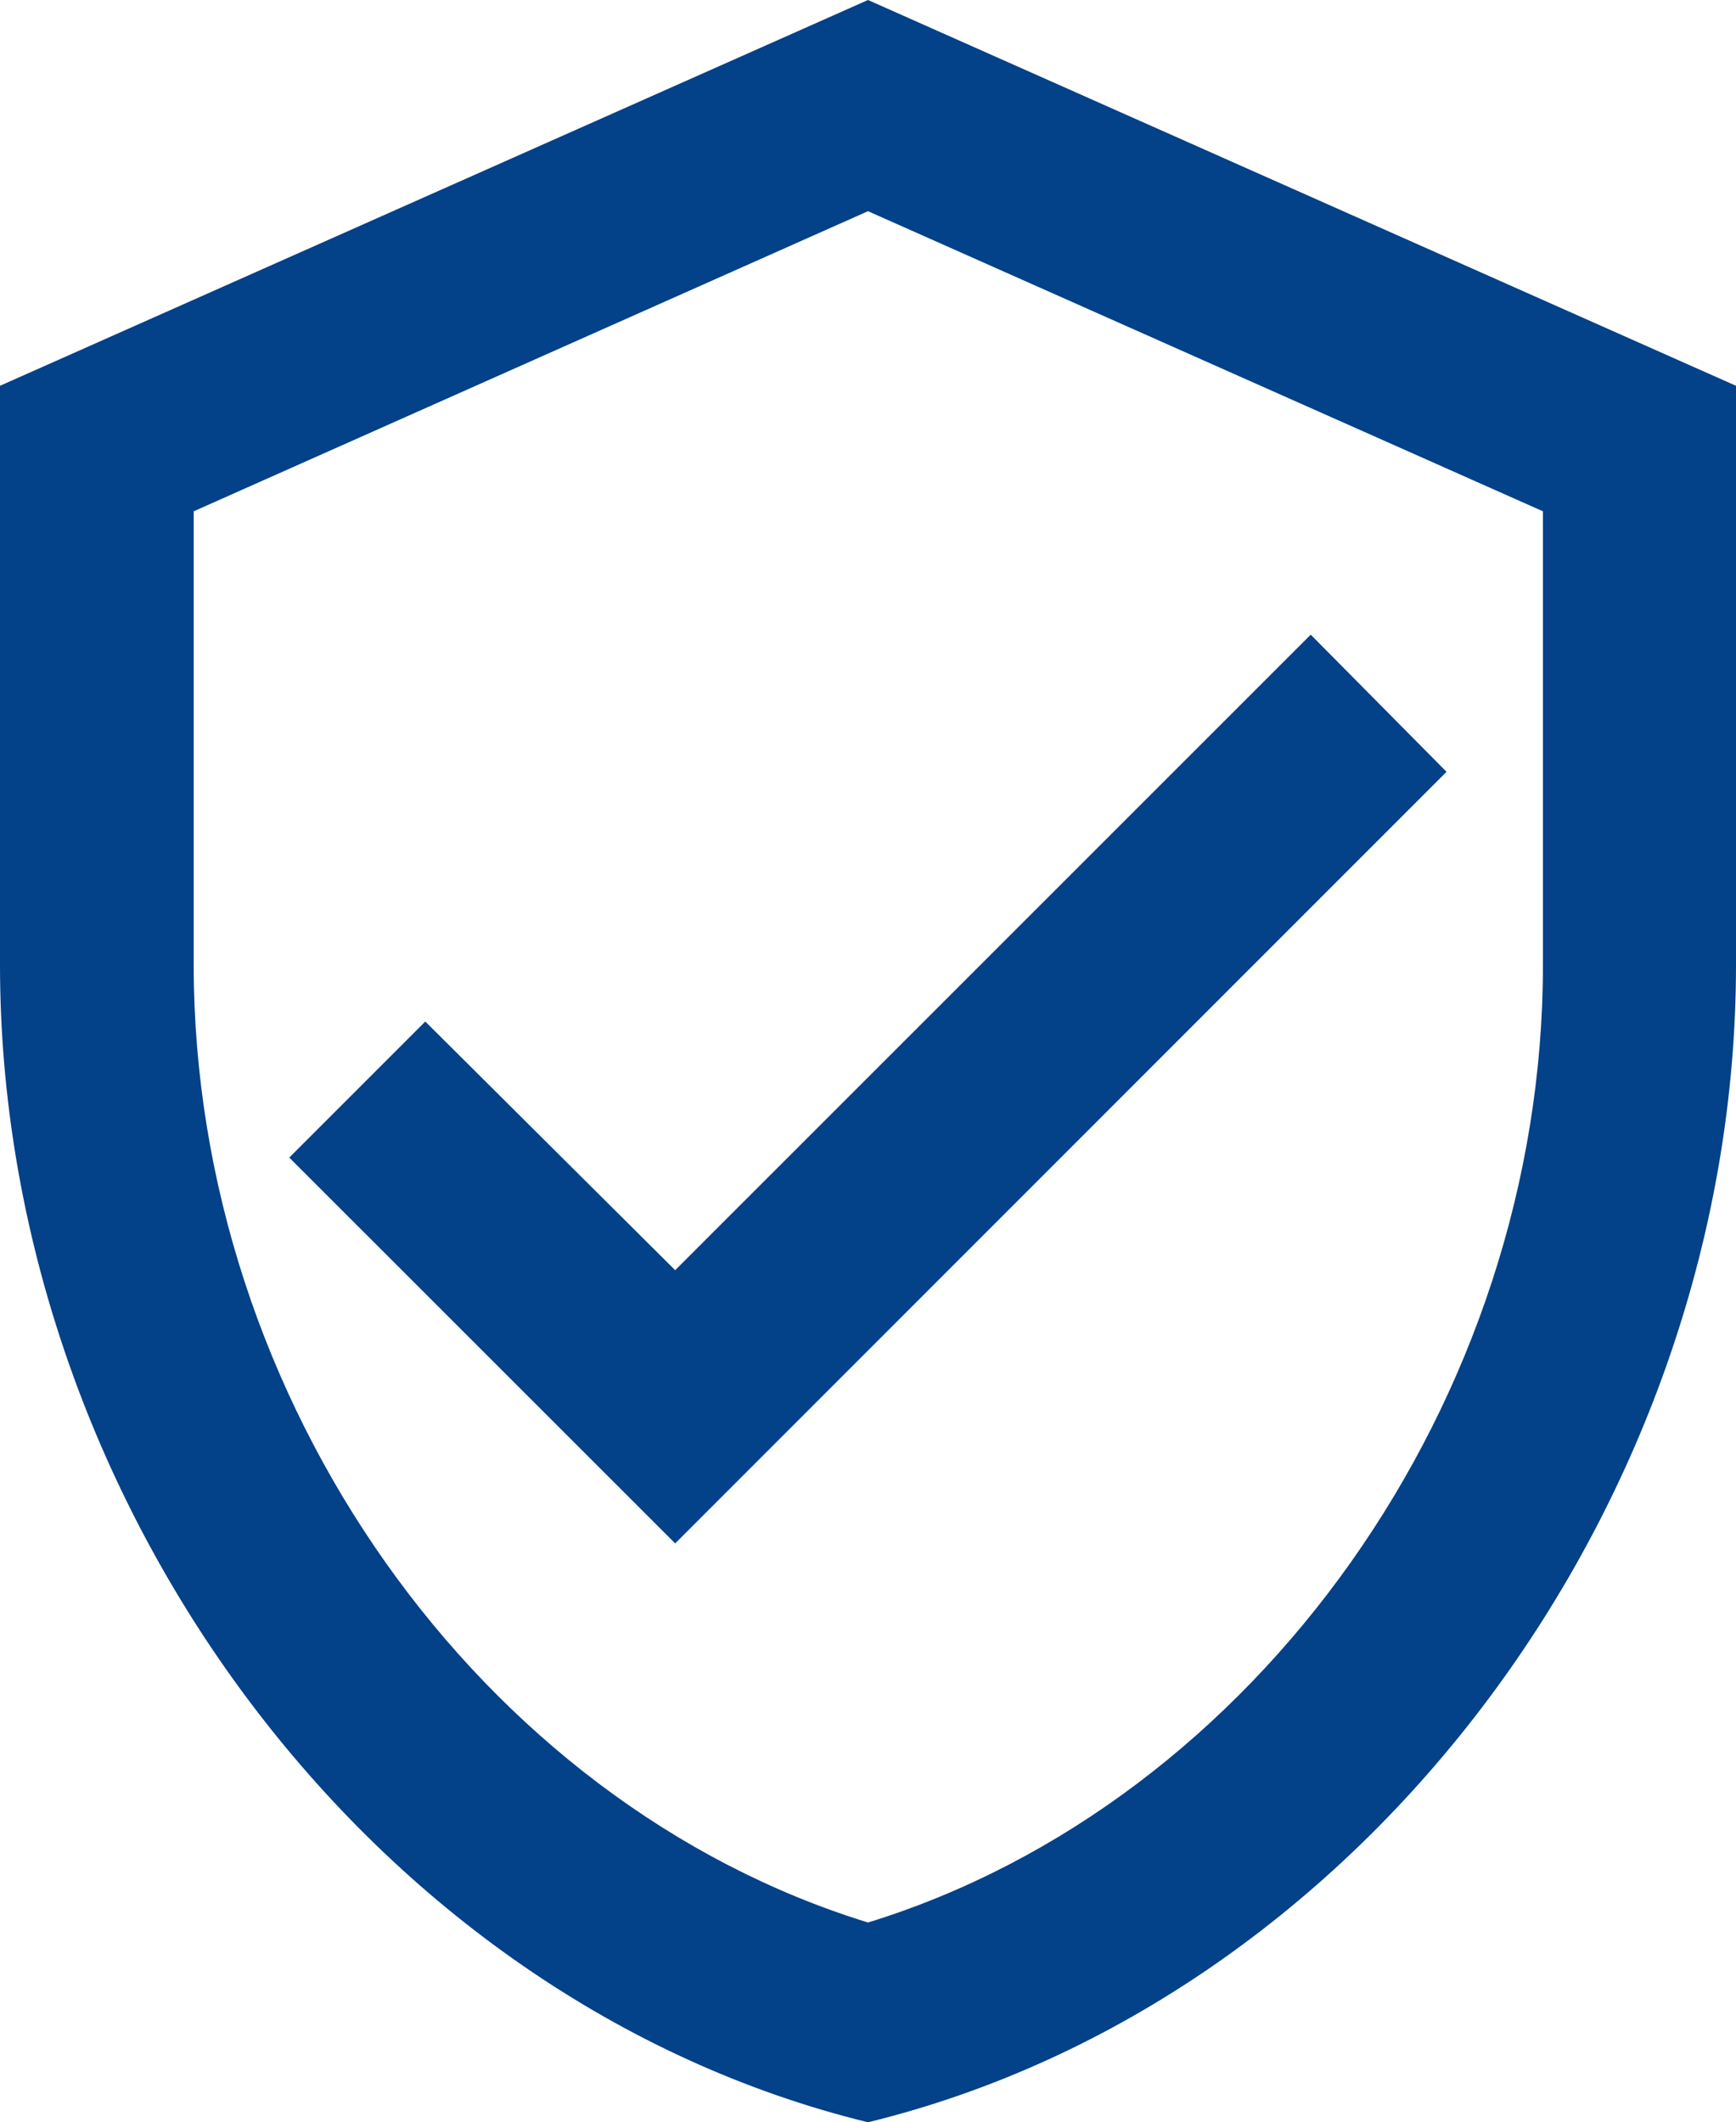 <?xml version="1.0" encoding="UTF-8"?>
<svg xmlns="http://www.w3.org/2000/svg" viewBox="0 0 80.66 98.58">
  <defs>
    <style>.cls-1{fill:#034188;}</style>
  </defs>
  <title>Ativo 2</title>
  <g id="Camada_2" data-name="Camada 2">
    <g id="Camada_1-2" data-name="Camada 1">
      <path class="cls-1" d="M40.33,0,0,17.92V44.81C0,69.68,17.21,92.93,40.33,98.58c23.12-5.65,40.33-28.9,40.33-53.77V17.92ZM71.69,44.81c0,20.25-13.35,38.94-31.36,44.49C22.31,83.75,9,65.06,9,44.81V23.75L40.33,9.81,71.69,23.75ZM19.76,47.45l-6.32,6.32L31.37,71.69,67.21,35.85,60.9,29.48,31.37,59Z"></path>
    </g>
  </g>
</svg>
